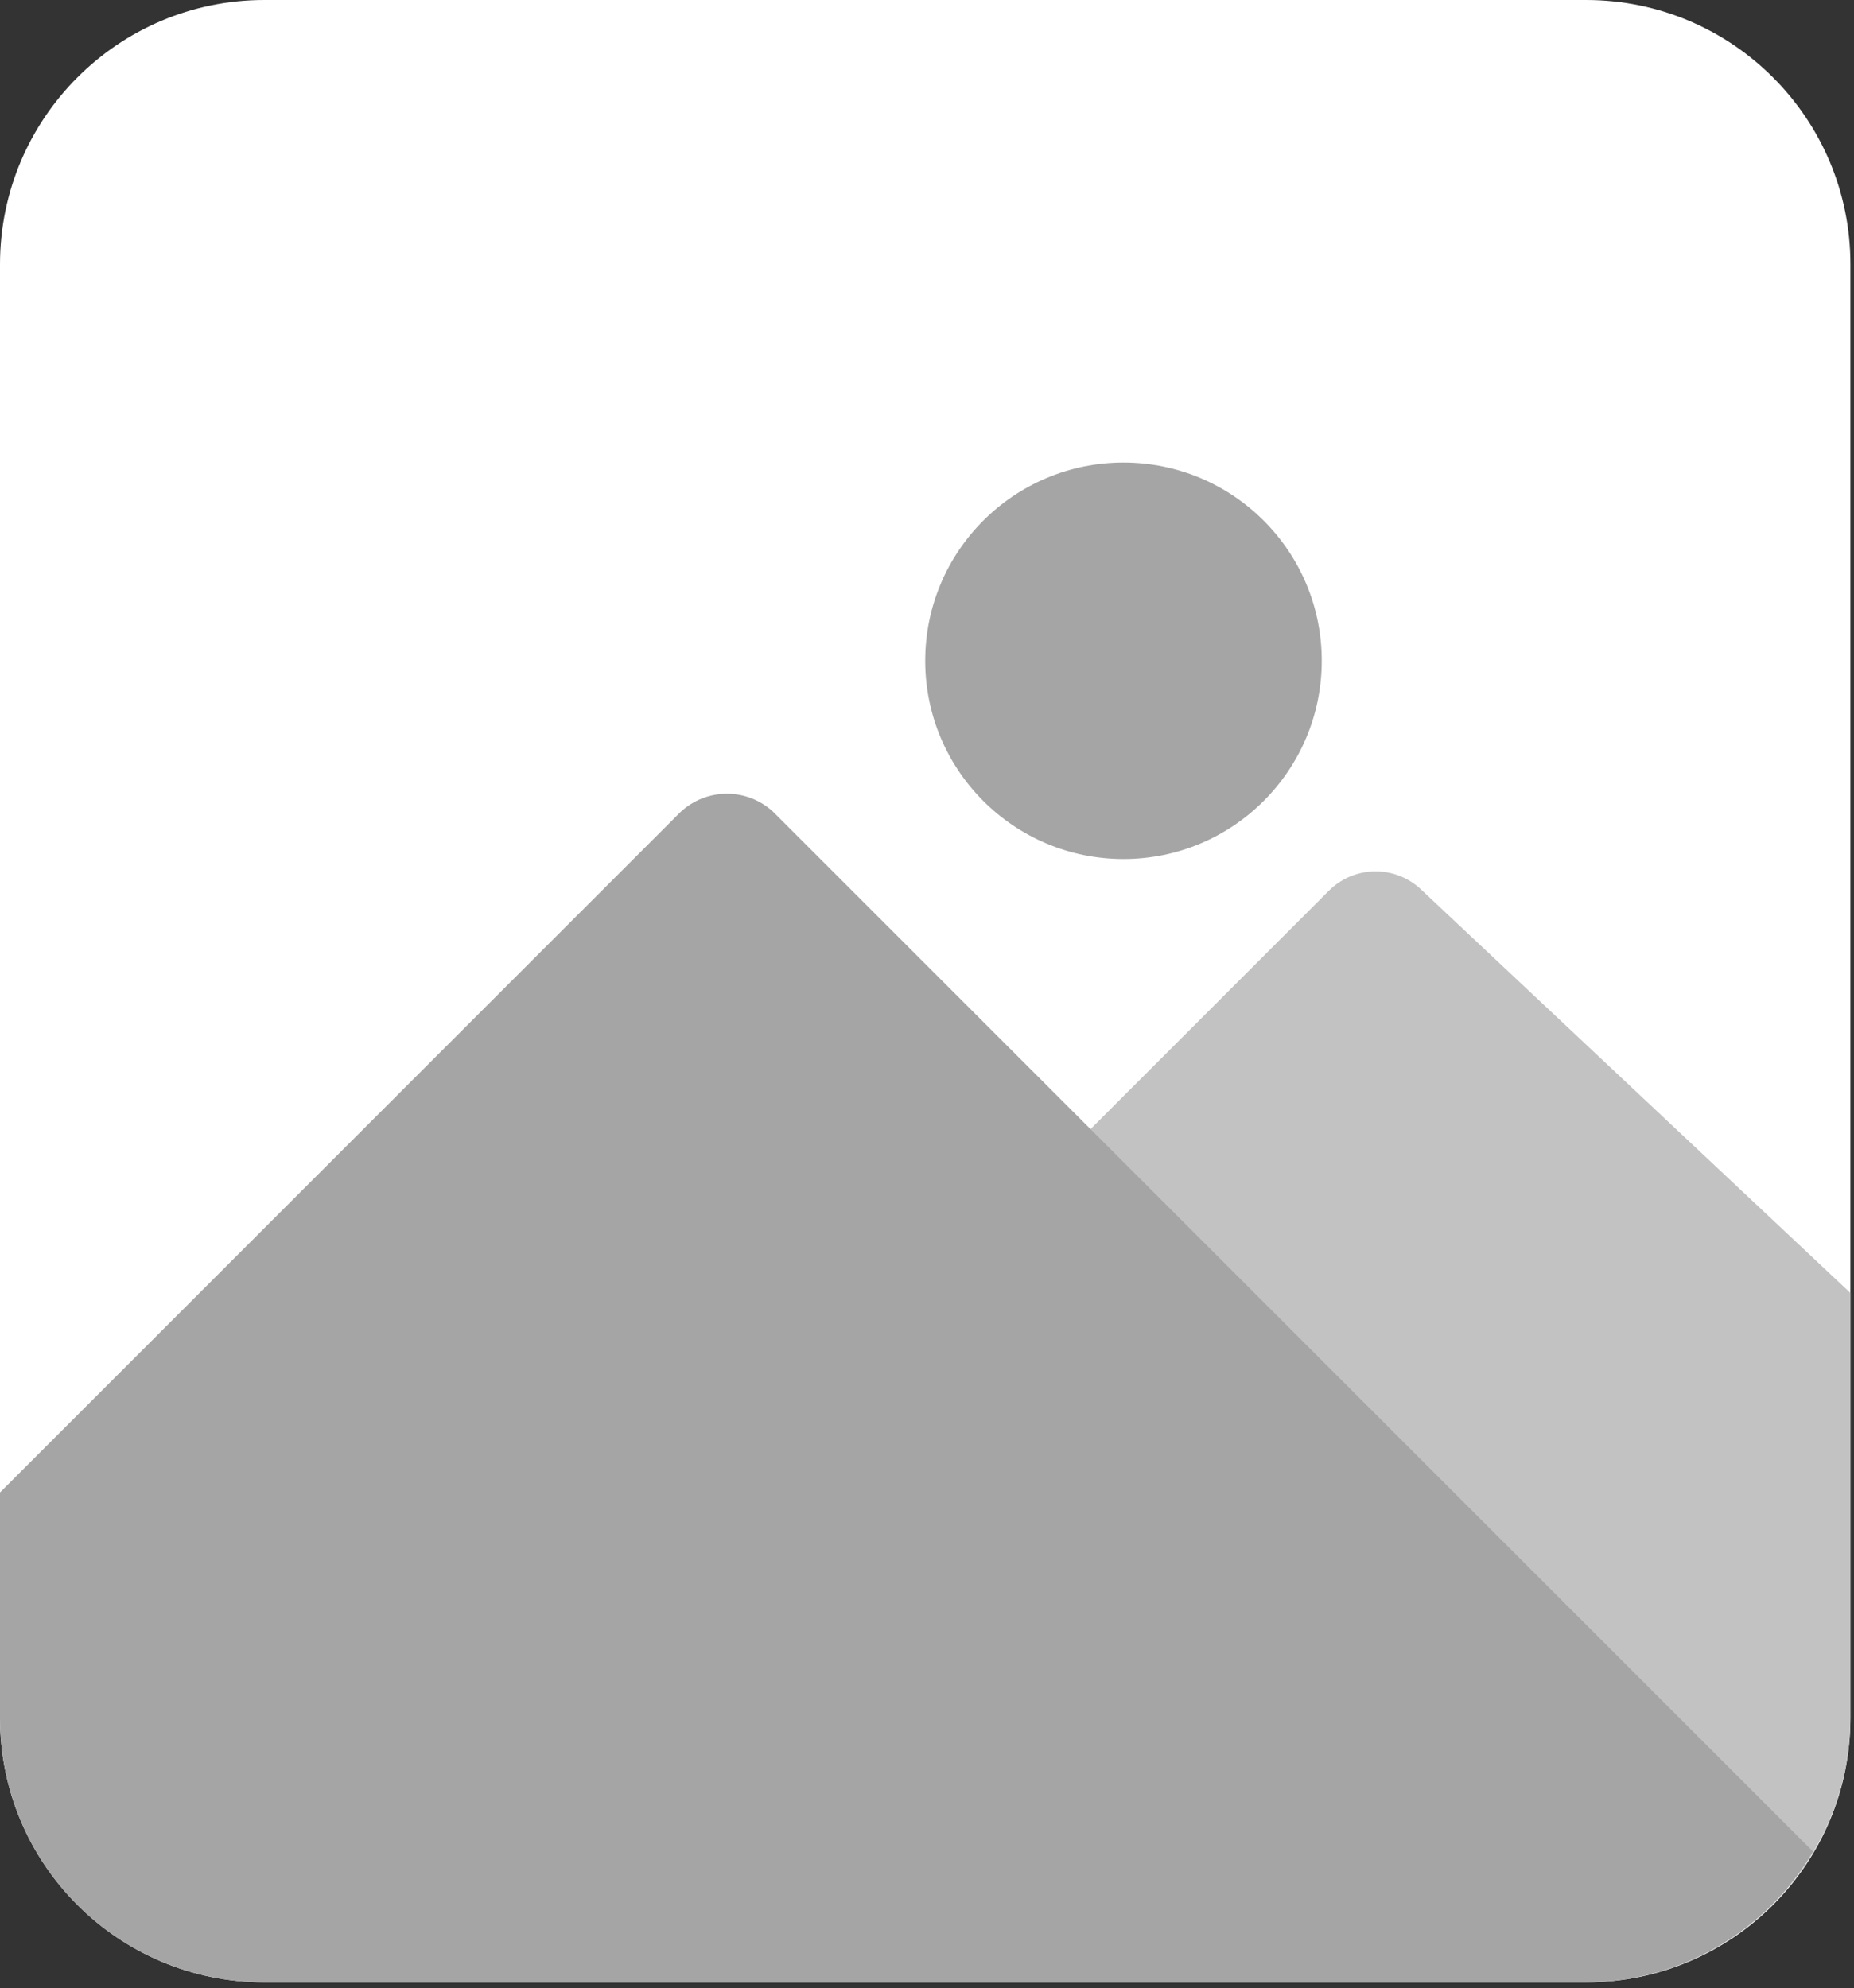<svg width="138" height="148" viewBox="0 0 138 148" fill="none" xmlns="http://www.w3.org/2000/svg">
<rect x="0" y="0" width="138" height="148" fill="#333333" stroke="none"/>
<path d="M118.057 -2.30772e-06L19.676 -3.8462e-07C8.809 -1.722e-07 1.722e-07 8.809 3.8462e-07 19.676L2.50003e-06 127.895C2.71245e-06 138.762 8.809 147.571 19.676 147.571L118.057 147.571C128.924 147.571 137.733 138.762 137.733 127.895L137.733 19.676C137.733 8.809 128.924 -2.52014e-06 118.057 -2.30772e-06Z" fill="white"/>
<path d="M105.759 66.201C104.828 65.326 103.592 64.848 102.314 64.868C101.036 64.888 99.816 65.405 98.912 66.309L77.701 87.525C76.779 88.447 76.261 89.698 76.261 91.003C76.261 92.307 76.779 93.558 77.701 94.481L127.988 144.783C130.945 143.063 133.4 140.599 135.109 137.637C136.819 134.674 137.723 131.316 137.733 127.896L137.733 96.251L105.759 66.201Z" fill="#C2C2C2"/>
<path d="M83.624 63.948C91.775 63.948 98.382 57.341 98.382 49.191C98.382 41.041 91.775 34.434 83.624 34.434C75.474 34.434 68.867 41.041 68.867 49.191C68.867 57.341 75.474 63.948 83.624 63.948Z" fill="#A5A5A5"/>
<path d="M57.587 60.47C56.647 59.581 55.403 59.086 54.109 59.086C52.816 59.086 51.572 59.581 50.632 60.47L1.01678e-06 111.102L1.34505e-06 127.895C1.44706e-06 133.114 2.073 138.118 5.763 141.808C9.453 145.498 14.458 147.571 19.676 147.571L118.057 147.571C121.477 147.562 124.836 146.657 127.798 144.947C130.761 143.238 133.224 140.783 134.944 137.827L57.587 60.47Z" fill="#A5A5A5"/>
</svg>
